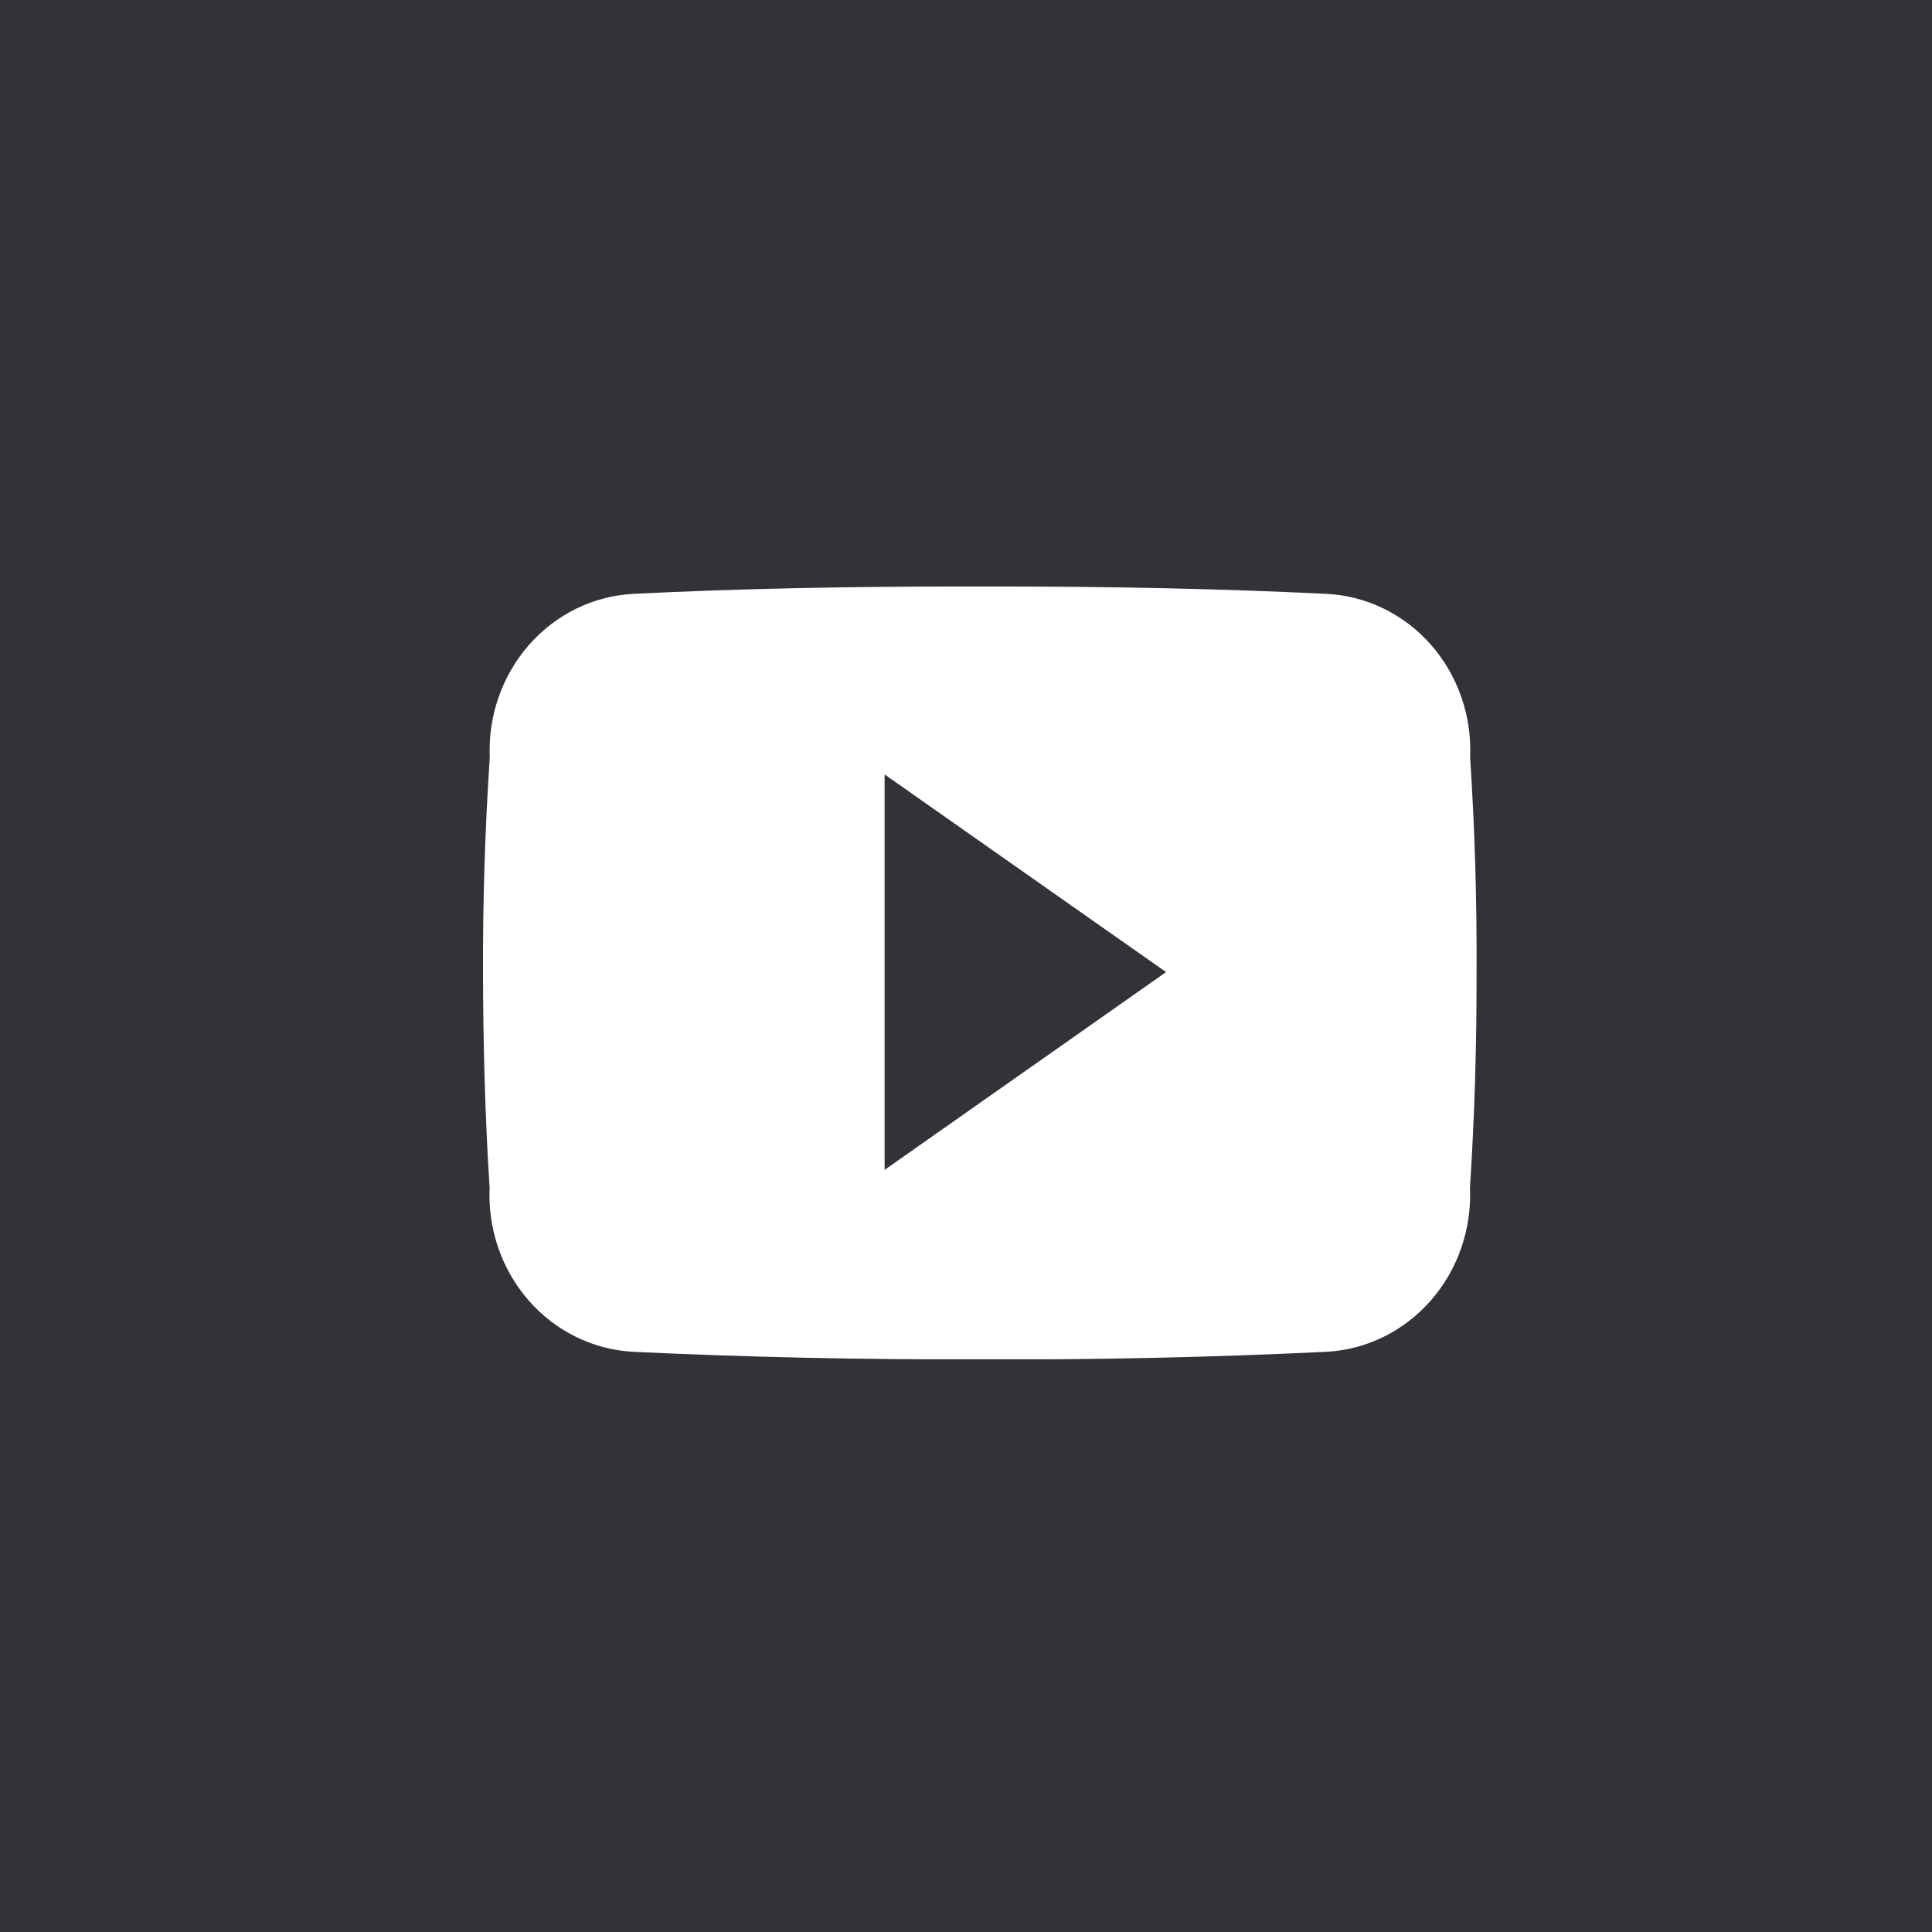<svg width="48" height="48" viewBox="0 0 48 48" fill="none" xmlns="http://www.w3.org/2000/svg">
<rect width="48" height="48" fill="#323238"/>
<g clip-path="url(#clip0)">
<path d="M36.525 18.811C36.57 17.782 36.219 16.778 35.55 16.017C34.881 15.257 33.948 14.802 32.956 14.754C30.285 14.624 27.561 14.571 24.778 14.571H23.911C21.134 14.571 18.404 14.621 15.733 14.754C14.741 14.806 13.809 15.262 13.141 16.025C12.473 16.787 12.123 17.792 12.168 18.821C12.049 20.604 11.995 22.38 12 24.161C12.005 25.942 12.049 27.721 12.164 29.506C12.117 30.536 12.466 31.544 13.133 32.308C13.801 33.073 14.734 33.532 15.727 33.585C18.534 33.72 21.413 33.779 24.34 33.775C27.272 33.785 30.143 33.721 32.953 33.585C33.946 33.533 34.88 33.075 35.548 32.311C36.217 31.547 36.567 30.54 36.521 29.51C36.636 27.724 36.689 25.945 36.685 24.16C36.694 22.377 36.641 20.594 36.525 18.811ZM21.978 29.065V19.241L28.971 24.151L21.978 29.065Z" fill="white"/>
</g>
<defs>
<clipPath id="clip0">
<rect width="24.686" height="19.2" fill="white" transform="translate(12 14.571)"/>
</clipPath>
</defs>
</svg>
